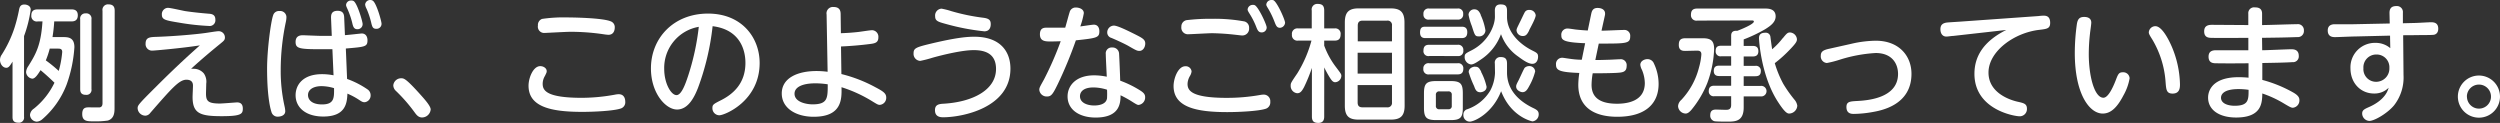 <svg xmlns="http://www.w3.org/2000/svg" viewBox="0 0 638.46 31.39"><rect x="0" y="0" width="638.46" height="31.39" fill="#333333" stroke="none"/><defs><style>.cls-1{fill:#fff;}</style></defs><g id="レイヤー_2" data-name="レイヤー 2"><g id="レイヤー_1-2" data-name="レイヤー 1"><path class="cls-1" d="M6.14,29.85a1.3,1.3,0,0,1-1.47,1.48c-1.47,0-1.47-1-1.47-1.48V15.74c-.7,1.15-1,1.57-1.6,1.57-.9,0-1.6-1-1.6-2A2.26,2.26,0,0,1,.42,14,30,30,0,0,0,3.71,7.07,39.92,39.92,0,0,0,4.86,2.53c.13-.67.32-1.38,1.38-1.38.45,0,1.6.23,1.6,1.31a31.75,31.75,0,0,1-1.7,6.75ZM16,9.47c1.31,0,3,0,3,2.59a34.51,34.51,0,0,1-2,9.57,22.08,22.08,0,0,1-6.24,8.86,2.35,2.35,0,0,1-1.37.58,1.81,1.81,0,0,1-1.73-1.73,2.14,2.14,0,0,1,1-1.6,18.93,18.93,0,0,0,5.25-6.62c-1.63-1.57-2.63-2.43-3.55-3.2-.64,1-1.35,2.17-2.12,2.17A1.81,1.81,0,0,1,6.66,18.4a3,3,0,0,1,.57-1.51c1.86-3,3.23-5.24,3.62-11.42H9.66A1.4,1.4,0,0,1,8,3.94C8,2.5,9,2.4,9.66,2.4h8.55c.48,0,1.66,0,1.66,1.5s-1.09,1.57-1.66,1.57H13.85a39.11,39.11,0,0,1-.44,4ZM12.7,12.42a21.64,21.64,0,0,1-1,3A34.9,34.9,0,0,1,15,18.11a25.32,25.32,0,0,0,.89-4.83c0-.83-.57-.86-1.08-.86Zm10.66,10.3a1.28,1.28,0,0,1-1.44,1.5c-1.35,0-1.44-.89-1.44-1.5V4.93a1.3,1.3,0,0,1,1.41-1.51,1.31,1.31,0,0,1,1.47,1.51Zm5.89,5c0,1.22-.2,2.62-1.73,3.07a19.65,19.65,0,0,1-3.43.19C22.27,31,21,31,21,29.12s1.15-1.7,2.17-1.7h2.34c.42-.13.67-.35.67-1.12V2.78a1.41,1.41,0,0,1,1.54-1.66c1.47,0,1.57,1,1.57,1.66Z"/><path class="cls-1" d="M38.91,12.93a1.65,1.65,0,0,1-1.73-1.76c0-1.67,1.12-1.7,2.85-1.76,4.55-.16,9.6-.61,12-.93.61-.06,3.2-.51,3.74-.51A1.59,1.59,0,0,1,57.44,9.6c0,.61-.32.86-1.06,1.47-2.59,2.11-5.15,4.26-7.58,6.5a3.94,3.94,0,0,1,.7,0,3.36,3.36,0,0,1,2.56,1.19,3.67,3.67,0,0,1,.61,2.62c0,.39-.06,2.15-.06,2.5,0,1.92.51,2.56,3.55,2.56.7,0,4.13-.29,4.38-.29,1.12,0,1.47.7,1.47,1.57,0,1.37-.38,1.95-5.37,1.95-5.51,0-7.46-.67-7.46-4.9,0-.44.1-2.43.1-2.84s0-1.57-1.67-1.57c-1.85,0-3.71,2.14-9.24,8.48a1.62,1.62,0,0,1-1.22.7,2,2,0,0,1-2-1.85c0-.77,0-.87,4.89-5.73,5.51-5.5,9-8.58,11-10.37C46.37,12.32,39.33,12.93,38.91,12.93ZM42.88,2c.67,0,3.81.74,4.45.84,1.63.25,4.06.51,6.08.67C54.46,3.58,55,4,55,5a1.46,1.46,0,0,1-1.63,1.63,61.07,61.07,0,0,1-7.71-.86c-3.3-.55-4.32-.71-4.32-2A1.61,1.61,0,0,1,42.88,2Z"/><path class="cls-1" d="M69.76,3.9a1.51,1.51,0,0,1,1.6-1.08,1.59,1.59,0,0,1,1.79,1.5A6.13,6.13,0,0,1,73,5.6a59.3,59.3,0,0,0-1.31,12.32,41.16,41.16,0,0,0,1,9.31,6.49,6.49,0,0,1,.16,1.15c0,1.22-1.37,1.41-1.82,1.41a1.61,1.61,0,0,1-1.7-1.18c-.44-1.32-1.12-4.68-1.12-11.14C68.22,12.58,69.18,5.47,69.76,3.9ZM88.64,20.16a22.66,22.66,0,0,1,5.25,2.69,1.76,1.76,0,0,1,.76,1.44,1.73,1.73,0,0,1-1.53,1.82c-.45,0-.71-.13-1.47-.64A17.92,17.92,0,0,0,88.93,24s0,0-.2-.1c-.12,2.3-.35,5.86-6.17,5.86-4.45,0-7.07-2.28-7.07-5.44,0-2.63,1.85-5.38,6.75-5.38a15.33,15.33,0,0,1,2.94.29l-.29-6.66-3.13,0c-5.34,0-6.27-.2-6.27-1.86S76.8,9,77.41,9c.22,0,3.9.16,4.44.16,1.54,0,2.15,0,2.88,0l-.19-4.58c0-.67,0-1.82,1.67-1.82,1.31,0,1.66.7,1.69,1.76l.19,4.45c.48,0,4.1-.42,4.29-.42,1.15,0,1.47,1,1.47,1.7,0,1.69-.57,1.72-5.53,2.14ZM82.11,22c-2,0-3.45.83-3.45,2.27,0,1.22,1,2.4,3.58,2.4,3.13,0,3.1-1.69,3.07-4.16A11.52,11.52,0,0,0,82.11,22ZM92.61,6.14a1.29,1.29,0,0,1-1.35,1.32c-.86,0-1.09-.64-1.31-1.64a21.12,21.12,0,0,0-1.18-3.45c-.32-.71-.39-.87-.39-1.12A1.24,1.24,0,0,1,89.66.13a1.14,1.14,0,0,1,.64.13C91.23.8,92.61,5.5,92.61,6.14Zm4.83-.09a1.27,1.27,0,0,1-1.28,1.31c-.9,0-1.09-.38-1.38-1.66a20.7,20.7,0,0,0-1.15-3.43,2.92,2.92,0,0,1-.38-1.12A1.29,1.29,0,0,1,94.56,0a1.1,1.1,0,0,1,.61.16C96.13.7,97.44,5.44,97.44,6.05Z"/><path class="cls-1" d="M107.81,30c-1,0-1.48-.7-2-1.41a40.56,40.56,0,0,0-4.73-5.4,2,2,0,0,1-.64-1.38,2,2,0,0,1,2-1.82c.71,0,1.19,0,5,4.25.89,1,2.55,2.82,2.55,3.71A2.24,2.24,0,0,1,107.81,30Z"/><path class="cls-1" d="M157.12,24.16a4.55,4.55,0,0,1,.89-.1c1.67,0,1.67,1.67,1.67,1.89a1.66,1.66,0,0,1-1.25,1.79c-1.89.61-6.88.83-9.73.83-8,0-13.72-1.28-13.72-6.68,0-2,1.18-5,3-5,.8,0,1.64.52,1.64,1.28,0,.35-.1.48-.45,1.22a3.9,3.9,0,0,0-.58,2c0,1.63.8,3.59,10,3.59A47,47,0,0,0,157.12,24.16ZM138.43,4.83a37.58,37.58,0,0,1,6.37-.38c1.12,0,9,.09,11.17,1A1.56,1.56,0,0,1,157,7c0,.22,0,1.89-1.63,1.89a11.39,11.39,0,0,1-1.16-.13,57.67,57.67,0,0,0-8.57-.64c-1,0-6.27.29-6.5.29a1.61,1.61,0,0,1-1.76-1.89A1.64,1.64,0,0,1,138.43,4.83Z"/><path class="cls-1" d="M178.24,22.49c-.77,1.92-2.31,5.48-5.34,5.48-2.88,0-6.66-4.16-6.66-10.5,0-7.71,5.76-14,14.56-14C189.44,3.46,194,9.6,194,16.09c0,9.7-8.9,13.35-10.3,13.35a1.79,1.79,0,0,1-1.76-1.86c0-.83.25-1,2-1.89,3.33-1.63,6.43-4.41,6.43-9.63,0-1.34-.13-8.35-8.38-9.37A65.47,65.47,0,0,1,178.24,22.49Zm-8.61-4.86c0,3.62,1.73,6.66,3.14,6.66,1.24,0,2.24-2.72,2.94-4.84a62.58,62.58,0,0,0,2.75-12.6A10.65,10.65,0,0,0,169.63,17.63Z"/><path class="cls-1" d="M214.88,18.91a36.48,36.48,0,0,1,8.67,3.36c2.08,1.09,2.78,1.6,2.78,2.66a1.8,1.8,0,0,1-1.63,1.85c-.48,0-.73-.19-1.6-.7a34.94,34.94,0,0,0-8.19-3.81c.06,2.94.19,7.55-7.1,7.55-4.61,0-8.16-2.24-8.16-5.95,0-3.94,4-5.73,8.89-5.73a21.89,21.89,0,0,1,2.82.19L211.1,3.71a1.63,1.63,0,0,1,1.79-1.92c1.67,0,1.8,1.12,1.8,1.89l.06,4.8c1.63-.06,2.78-.13,4.48-.32.54-.06,3-.45,3.52-.45a1.68,1.68,0,0,1,1.57,1.86c0,1.4-1,1.53-2.31,1.69-1.82.23-4.32.48-7.23.61Zm-6.66,2.37c-3.23,0-5.31.93-5.31,2.65,0,2.21,3.17,2.72,4.61,2.72,3.87,0,3.87-1.6,3.87-5.12A21,21,0,0,0,208.22,21.28Z"/><path class="cls-1" d="M237.92,11.1c6.56-1.56,9.25-1.72,10.88-1.72,6.72,0,9.25,3.83,9.25,8.15,0,10-12.26,12.42-17.22,12.42-1.31,0-2.05-.54-2.05-1.82s.8-1.57,2.11-1.64c7.4-.41,13.48-3.45,13.48-8.89,0-3.71-2.5-4.8-5.7-4.8-2.85,0-7.58,1.12-10.46,1.92a30.59,30.59,0,0,1-3.2.83,1.79,1.79,0,0,1-1.7-1.92C233.31,12.29,233.92,12.06,237.92,11.1Zm2.53-8.89a19,19,0,0,1,2.52.64,51.34,51.34,0,0,0,8.2,1.69c1.53.2,1.85.71,1.85,1.64S252.61,8,251.39,8a58.63,58.63,0,0,1-9.85-1.89c-2-.54-2.72-.77-2.72-1.95A1.75,1.75,0,0,1,240.45,2.21Z"/><path class="cls-1" d="M270.17,21.41c-1.27,2.62-1.69,3.23-2.75,3.23a1.88,1.88,0,0,1-2-1.7c0-.54.16-.77,1.22-2.69a84,84,0,0,0,4.25-9.72c-1.47.06-2.53.06-2.59.06-1.25,0-2.72,0-2.72-1.82s1.25-1.7,1.95-1.7c1,0,3.71,0,4.51,0,.19-.61.93-3.39,1.12-3.94a1.57,1.57,0,0,1,1.63-1.21c.8,0,2,.38,2,1.44a19.5,19.5,0,0,1-.9,3.39c.55-.06,3-.45,3.46-.45,1,0,1.41.8,1.41,1.67,0,1.63-.58,1.76-6,2.33A108.91,108.91,0,0,1,270.17,21.41Zm12.23-7.59a1.49,1.49,0,0,1,1.6-1.69,1.66,1.66,0,0,1,1.79,1.47c.06.77.26,5.6.29,7a26.76,26.76,0,0,1,5.15,2.53c.89.58,1.22,1,1.22,1.67a1.91,1.91,0,0,1-1.7,2c-.29,0-.67-.22-1.89-1a29.24,29.24,0,0,0-2.69-1.47c0,2.05-.22,5.69-6.36,5.69-4.16,0-7.17-2-7.17-5.4,0-2.69,2.08-5.38,6.78-5.38a16.21,16.21,0,0,1,3.23.35C282.62,18.75,282.4,14.72,282.4,13.82Zm-3.14,8.51c-2.49,0-3.45,1.06-3.45,2.24,0,1.76,2,2.37,3.64,2.37.93,0,3.08-.19,3.27-1.89a20.26,20.26,0,0,0,0-2.14A11.85,11.85,0,0,0,279.26,22.33ZM289.89,8.77c1.85.93,2.59,1.34,2.59,2.33S291.87,13,291,13c-.55,0-.8-.09-2.72-1.21-1.22-.71-3.84-1.86-4.45-2.11a1.43,1.43,0,0,1-1.06-1.38,1.73,1.73,0,0,1,1.73-1.76C285.41,6.56,287.77,7.71,289.89,8.77Z"/><path class="cls-1" d="M321.85,24.25a4.81,4.81,0,0,1,.9-.09A1.67,1.67,0,0,1,324.41,26a1.7,1.7,0,0,1-1.24,1.8c-1.8.57-6.56.83-9.73.83-7.94,0-13.73-1.25-13.73-6.66,0-1.95,1.15-5.05,3-5.05a1.48,1.48,0,0,1,1.6,1.31,2.78,2.78,0,0,1-.42,1.18,4.3,4.3,0,0,0-.61,2c0,1.63.84,3.58,10,3.58A48.4,48.4,0,0,0,321.85,24.25ZM303,5.15a50.65,50.65,0,0,1,6.53-.35,42,42,0,0,1,8.26.67A1.62,1.62,0,0,1,319,7.17a1.73,1.73,0,0,1-1.79,1.89c-.26,0-1.41-.16-1.54-.16a60.56,60.56,0,0,0-6.11-.42c-.93,0-5.38.26-6,.26a1.68,1.68,0,0,1-1.86-1.89A1.64,1.64,0,0,1,303,5.15ZM323.49,7a1.26,1.26,0,0,1-1.25,1.28c-.8,0-1.06-.48-1.44-1.47a19.2,19.2,0,0,0-1.63-3.23c-.45-.71-.55-.93-.55-1.16A1.3,1.3,0,0,1,320,1.25a1,1,0,0,1,.41.06C321.37,1.7,323.49,6.3,323.49,7Zm4.7-1.22a1.4,1.4,0,0,1-1.28,1.32c-.77,0-1-.45-1.41-1.51a21.19,21.19,0,0,0-1.57-3.29c-.41-.68-.54-.9-.54-1.12A1.3,1.3,0,0,1,324.77,0a1.12,1.12,0,0,1,.44.06C326.14.48,328.19,5.06,328.19,5.82Z"/><path class="cls-1" d="M338.18,29.76c0,.54-.07,1.63-1.48,1.63-1.15,0-1.66-.42-1.66-1.63V17.34a41.8,41.8,0,0,1-2,4.9c-.6,1.12-1,1.57-1.76,1.57a1.86,1.86,0,0,1-1.66-1.92c0-.64,0-.68,1.7-3.17a31.33,31.33,0,0,0,3.61-8.35h-3.39a1.39,1.39,0,0,1-1.6-1.54,1.39,1.39,0,0,1,1.6-1.57H335V2.69A1.42,1.42,0,0,1,336.51,1c1.09,0,1.67.39,1.67,1.67V7.26h2.62a1.36,1.36,0,0,1,1.57,1.54c0,1.47-.93,1.57-1.57,1.57h-2.62v1.28a20.68,20.68,0,0,0,3.07,5.56c1.18,1.57,1.31,1.73,1.31,2.15A1.67,1.67,0,0,1,341,21c-.54,0-.86-.38-1.31-1.06a26.52,26.52,0,0,1-1.5-2.72ZM358.72,27c0,2.72-1.15,3.55-3.59,3.55H347c-2.37,0-3.55-.77-3.55-3.55V5.73c0-2.72,1.12-3.59,3.55-3.59h8.09c2.37,0,3.59.77,3.59,3.59Zm-3.23-16.45v-4a1.12,1.12,0,0,0-1.28-1.28H348c-.93,0-1.25.48-1.25,1.28v4Zm0,2.91h-8.77v5.34h8.77Zm0,8.26h-8.77v4.44c0,.87.38,1.25,1.25,1.25h6.24a1.12,1.12,0,0,0,1.28-1.25Z"/><path class="cls-1" d="M364.13,9.73c-.51,0-1.47,0-1.47-1.44s.73-1.47,1.47-1.47h9.12c.54,0,1.47.06,1.47,1.4s-.77,1.51-1.47,1.51ZM365,19a1.29,1.29,0,0,1-1.5-1.44,1.29,1.29,0,0,1,1.5-1.41h7.24a1.28,1.28,0,0,1,1.47,1.41c0,1.44-1.06,1.44-1.54,1.44Zm0-14a1.25,1.25,0,0,1-1.47-1.4A1.27,1.27,0,0,1,365,2.18h7.2a1.26,1.26,0,0,1,1.47,1.4A1.27,1.27,0,0,1,372.22,5Zm0,9.31a1.25,1.25,0,0,1-1.47-1.4c0-1.41.93-1.47,1.47-1.47h7.24a1.29,1.29,0,0,1,1.47,1.43,1.27,1.27,0,0,1-1.47,1.44Zm8.58,13.22c0,2.46-.58,3.14-3.1,3.14h-3.68c-2.53,0-3.14-.64-3.14-3.14V23.84c0-2.43.58-3.14,3.14-3.14h3.64c2.56,0,3.14.67,3.14,3.14Zm-2.82-3.3a.79.79,0,0,0-.89-.89h-2.27a.8.8,0,0,0-.9.89V27a.8.8,0,0,0,.9.9h2.27a.79.79,0,0,0,.89-.9Zm11-8a1.41,1.41,0,0,1,1.44-1.66c1.09,0,1.67.35,1.67,1.66v2.31c0,4.29,2.88,7.2,6.59,9,.93.45,1.5.74,1.5,1.63A1.79,1.79,0,0,1,391.36,31s-5.41-1-8-7.71c-2.18,5.63-6.82,7.77-8,7.77a1.63,1.63,0,0,1-1.63-1.79,1.35,1.35,0,0,1,1-1.38,11,11,0,0,0,5.86-4.76,10.45,10.45,0,0,0,1.21-4.52Zm0-13.53c0-.86.32-1.57,1.44-1.57s1.67.29,1.67,1.6v1.6c0,3.65,2.88,6.75,6.4,8.54,1.21.61,1.53.77,1.53,1.61s-.41,1.82-1.47,1.82-2.53-1.06-3.55-1.82a11.78,11.78,0,0,1-4.45-5.76,13.19,13.19,0,0,1-5.15,6.49c-1.63,1.12-2.08,1.25-2.53,1.25a1.89,1.89,0,0,1-1.6-1.92c0-.8.29-.93,1.73-1.67,4.25-2.14,6-6.27,6-8.6Zm-3.65,1.06a15.16,15.16,0,0,1,1.25,4,1.58,1.58,0,0,1-1.73,1.53c-.92,0-1-.28-1.75-2.65a14.8,14.8,0,0,1-.84-2.88,1.46,1.46,0,0,1,1.57-1.38C377.5,2.43,377.85,3.1,378.17,3.78Zm.13,14.59a15.15,15.15,0,0,1,1.41,3.8c0,1.16-1.22,1.41-1.6,1.41-1,0-1.28-.7-1.6-1.6a24.85,24.85,0,0,1-1.37-3.55c0-1.15,1.34-1.38,1.47-1.38C377.34,17.05,377.66,17.05,378.3,18.37ZM390.53,22c-.45.84-.87,1.54-1.7,1.54-.51,0-1.63-.48-1.63-1.44,0-.32.06-.54.64-1.63.25-.48,1.25-2.75,1.53-3.14a1.66,1.66,0,0,1,1.09-.45,1.47,1.47,0,0,1,1.6,1.35A15.09,15.09,0,0,1,390.53,22Zm0-14.23c-.51,1-.83,1.43-1.63,1.43a1.57,1.57,0,0,1-1.6-1.43c0-.39.1-.55.8-2,.23-.42,1.09-2.3,1.31-2.66a1.18,1.18,0,0,1,1.12-.57,1.57,1.57,0,0,1,1.67,1.37C392.16,4.7,391,6.78,390.49,7.78Z"/><path class="cls-1" d="M407.42,15.33c.68,0,1.19,0,3.39-.07.45,0,2.47-.13,2.88-.13a1.52,1.52,0,0,1,1.73,1.7c0,1.66-1.15,1.7-2.81,1.79s-5.28.1-5.86.1a18.44,18.44,0,0,0-.29,2.94c0,2.63,1.38,4.83,6.5,4.83,2.24,0,7.1-.44,7.1-5.28a9.06,9.06,0,0,0-.73-3.36,3.68,3.68,0,0,1-.42-1.28c0-1,1.06-1.47,1.82-1.47a1.76,1.76,0,0,1,1.67,1.15,12.05,12.05,0,0,1,1.18,5.19c0,4.73-3,8.38-10.56,8.38-5.44,0-9.95-2.08-9.95-8.19a22.61,22.61,0,0,1,.26-3c-5-.19-5.95-.64-5.95-2.11A1.58,1.58,0,0,1,399,14.75c.22,0,1.34.19,1.63.22a22.58,22.58,0,0,0,3.33.29l.86-4.22c-5.47-.22-6.08-.77-6.08-2a1.57,1.57,0,0,1,1.63-1.76c.29,0,1.54.19,1.8.23.67.09,2.17.22,3.32.28l.87-4.19c.16-.73.38-1.57,1.63-1.57s1.92.61,1.92,1.41a2,2,0,0,1-.07.61L409,7.84c.9,0,4.87-.19,5.7-.19a1.48,1.48,0,0,1,1.63,1.63c0,1.76-.86,1.85-6.82,1.85l-1.21,0Z"/><path class="cls-1" d="M430.4,13c-.54,0-1.66,0-1.66-1.5,0-1.13.35-1.73,1.66-1.73h4.48c2,0,2.88.6,2.88,2.75A27.54,27.54,0,0,1,436,21.25,25.55,25.55,0,0,1,432,28c-.73.86-1.18,1-1.53,1a2,2,0,0,1-1.92-1.89,2.33,2.33,0,0,1,.83-1.6,18.81,18.81,0,0,0,4.51-8.25,16.19,16.19,0,0,0,.61-3.33c0-.35,0-1-1.06-1Zm3.07-7.74a1.39,1.39,0,0,1-1.63-1.44c0-1.12.45-1.64,1.63-1.64h17.22c.83,0,2.78,0,2.78,2,0,1.53-1.41,2.49-2.69,3.29a37.8,37.8,0,0,1-5.47,2.6v1.66h2.34c.61,0,1.41.16,1.41,1.34,0,1-.55,1.35-1.41,1.35h-2.34v2.4h2.95a1.23,1.23,0,0,1,1.43,1.31c0,1.18-.73,1.34-1.43,1.34h-2.95v2.47h4.32a1.35,1.35,0,1,1,0,2.68h-4.32v2.82c0,3.52-2.11,3.62-4,3.62-.67,0-2.94,0-3.45-.1a1.45,1.45,0,0,1-1.09-1.57c0-1.28.83-1.41,1.5-1.41l2.5.07c.74,0,1.34-.16,1.34-1.25V24.57h-4.28a1.24,1.24,0,0,1-1.44-1.34c0-1.31,1-1.34,1.44-1.34h4.28V19.42h-3c-.41,0-1.44,0-1.44-1.31s.9-1.34,1.44-1.34h3v-2.4h-2.52a1.23,1.23,0,0,1-1.44-1.32c0-1,.41-1.37,1.44-1.37h2.52V9.12c0-1.31,1-1.28,1.57-1.25.67-.25,4.23-1.66,4.23-2.37,0-.28-.36-.28-.52-.28Zm21.82,4.51c1-1.22,1.22-1.48,1.89-1.48a1.89,1.89,0,0,1,1.73,1.7c0,.51-.1.9-1.73,2.59a32.69,32.69,0,0,1-3.93,3.55,27.29,27.29,0,0,0,2.17,5.28,33.14,33.14,0,0,0,2.82,4A3.1,3.1,0,0,1,459,27,2.14,2.14,0,0,1,457,29c-.42,0-1,0-2.85-2.85-4.48-6.78-4.93-16.13-4.93-16.38,0-.48.07-1.41,1.6-1.41a1.17,1.17,0,0,1,1.32,1.09c.06.45.35,2.65.44,3.13A18.56,18.56,0,0,0,455.29,9.73Z"/><path class="cls-1" d="M472.74,11.2a28.56,28.56,0,0,1,6.33-.8c5.86,0,9.09,3.84,9.09,8.45,0,8.06-7.84,9.4-10.08,9.79a28.87,28.87,0,0,1-4.61.45c-.57,0-1.92,0-1.92-1.76,0-1.38.9-1.44,2.75-1.54,2.34-.13,10.43-.61,10.43-6.91,0-2.5-1.43-5.34-5.72-5.34a37.47,37.47,0,0,0-9.31,1.75,25.91,25.91,0,0,1-3.14.8A1.69,1.69,0,0,1,465,14.24c0-1,.52-1.44,2.15-1.79Z"/><path class="cls-1" d="M498.78,9.18c-.41,0-1.34.16-1.69.16-1.09,0-1.54-.89-1.54-1.88,0-1.22.74-1.57,1.63-1.7.52-.06,2.76-.19,3.2-.22L520.61,4.1A11.76,11.76,0,0,1,521.82,4c.58,0,1.76,0,1.76,1.83,0,1.47-.83,1.56-2.75,1.79-6.46.73-13,5.5-13,10.91s5.89,7.1,7.45,7.45,2.37.52,2.37,1.8a1.85,1.85,0,0,1-1.86,1.92c-1.37,0-11.55-1.73-11.55-10.85,0-4.38,2.24-8.26,8.13-11.2Z"/><path class="cls-1" d="M534.08,5.79c0,.45-.29,2.34-.32,2.72a46.31,46.31,0,0,0-.32,5.28c0,5.66,1.44,11.17,3.74,11.17,1.19,0,2.4-2.53,3.14-4.45.58-1.5.77-2.05,1.79-2.05A1.62,1.62,0,0,1,543.87,20a13.53,13.53,0,0,1-1.57,4.35C540.8,27.23,539.2,29,537,29c-3.39,0-7.13-5-7.13-15.45a53.18,53.18,0,0,1,.54-7.46c.16-.86.42-1.76,1.79-1.76C532.58,4.32,534.08,4.32,534.08,5.79Zm20.54,6.08a25.86,25.86,0,0,1,2.11,9.6c0,.83,0,2.43-1.88,2.43-1.57,0-1.64-1-1.79-2.88a24.49,24.49,0,0,0-3.4-10.94c-.73-1.15-.89-1.47-.89-1.83a1.68,1.68,0,0,1,1.69-1.56C552,6.69,553.63,9.6,554.62,11.87Z"/><path class="cls-1" d="M577.73,12.83c1.18,0,6.37-.25,7.42-.25.51,0,1.92,0,1.92,1.69a1.47,1.47,0,0,1-1.63,1.6c-1.79.13-5.73.19-7.68.22l0,4.32a33.44,33.44,0,0,1,7.94,3.24c1.31.76,1.53,1.34,1.53,1.92a1.86,1.86,0,0,1-1.69,1.95c-.42,0-.93-.29-2.53-1.25a27.79,27.79,0,0,0-5.25-2.4c-.06,2.34-.09,6.14-6.69,6.14-4.41,0-7.16-2-7.16-5.08,0-.55,0-5.22,7.84-5.22.76,0,1.85.06,2.49.13V16.16c-6.11.06-8,0-8.29,0-.8,0-1.92-.1-1.92-1.69s1.28-1.64,2-1.64c1.28,0,7,0,8.16,0l0-3.16c-2.31,0-7.14.06-9.28,0-.87,0-2-.07-2-1.67s1.28-1.66,2.08-1.66l9.19.06,0-2.91a1.47,1.47,0,0,1,1.69-1.6c.51,0,1.83,0,1.83,1.6V6.4c1.4,0,7.61-.22,8.89-.22a1.54,1.54,0,0,1,1.79,1.63,1.54,1.54,0,0,1-1.69,1.66c-3.75.13-4.87.13-9,.19Zm-6,9.92c-3.81,0-4.52,1.34-4.52,2.21,0,1.47,1.76,2.05,3.49,2.05,3.55,0,3.55-1.54,3.55-4.07A17.31,17.31,0,0,0,571.78,22.75Z"/><path class="cls-1" d="M613.82,19.17a11.52,11.52,0,0,1-2.4,7.71c-1.63,2-5,4-6.33,4A1.92,1.92,0,0,1,603.26,29c0-.86.52-1.12,1.83-1.7.77-.35,4.13-1.85,4.93-4.89a5.08,5.08,0,0,1-3.75,1.47c-3.29,0-6-2.56-6-6.46a6.24,6.24,0,0,1,6.4-6.47,5.7,5.7,0,0,1,3.77,1.35l-.06-3.2-9.15.22c-.77,0-4.16.16-4.87.16-.51,0-1.89,0-1.89-1.69,0-1.16.74-1.57,1.7-1.6.74,0,4.1,0,4.8,0L610.3,6l-.06-2.69c0-.86.26-1.76,1.73-1.76a1.54,1.54,0,0,1,1.69,1.73l0,2.66,2.88-.07c.68,0,3.72-.19,4.36-.19,1.05,0,1.79.39,1.79,1.66s-.87,1.51-1.15,1.54c-.52.1-4.23.07-5,.1L613.73,9Zm-6.94-5.25a3.27,3.27,0,0,0-3.3,3.49,3.23,3.23,0,0,0,3.3,3.48,3.39,3.39,0,0,0,3.33-3.55A3.25,3.25,0,0,0,606.88,13.92Z"/><path class="cls-1" d="M638.46,24.67a5.38,5.38,0,1,1-5.37-5.38A5.39,5.39,0,0,1,638.46,24.67Zm-8.44,0a3.07,3.07,0,1,0,3.07-3.07A3.08,3.08,0,0,0,630,24.67Z"/></g></g></svg>